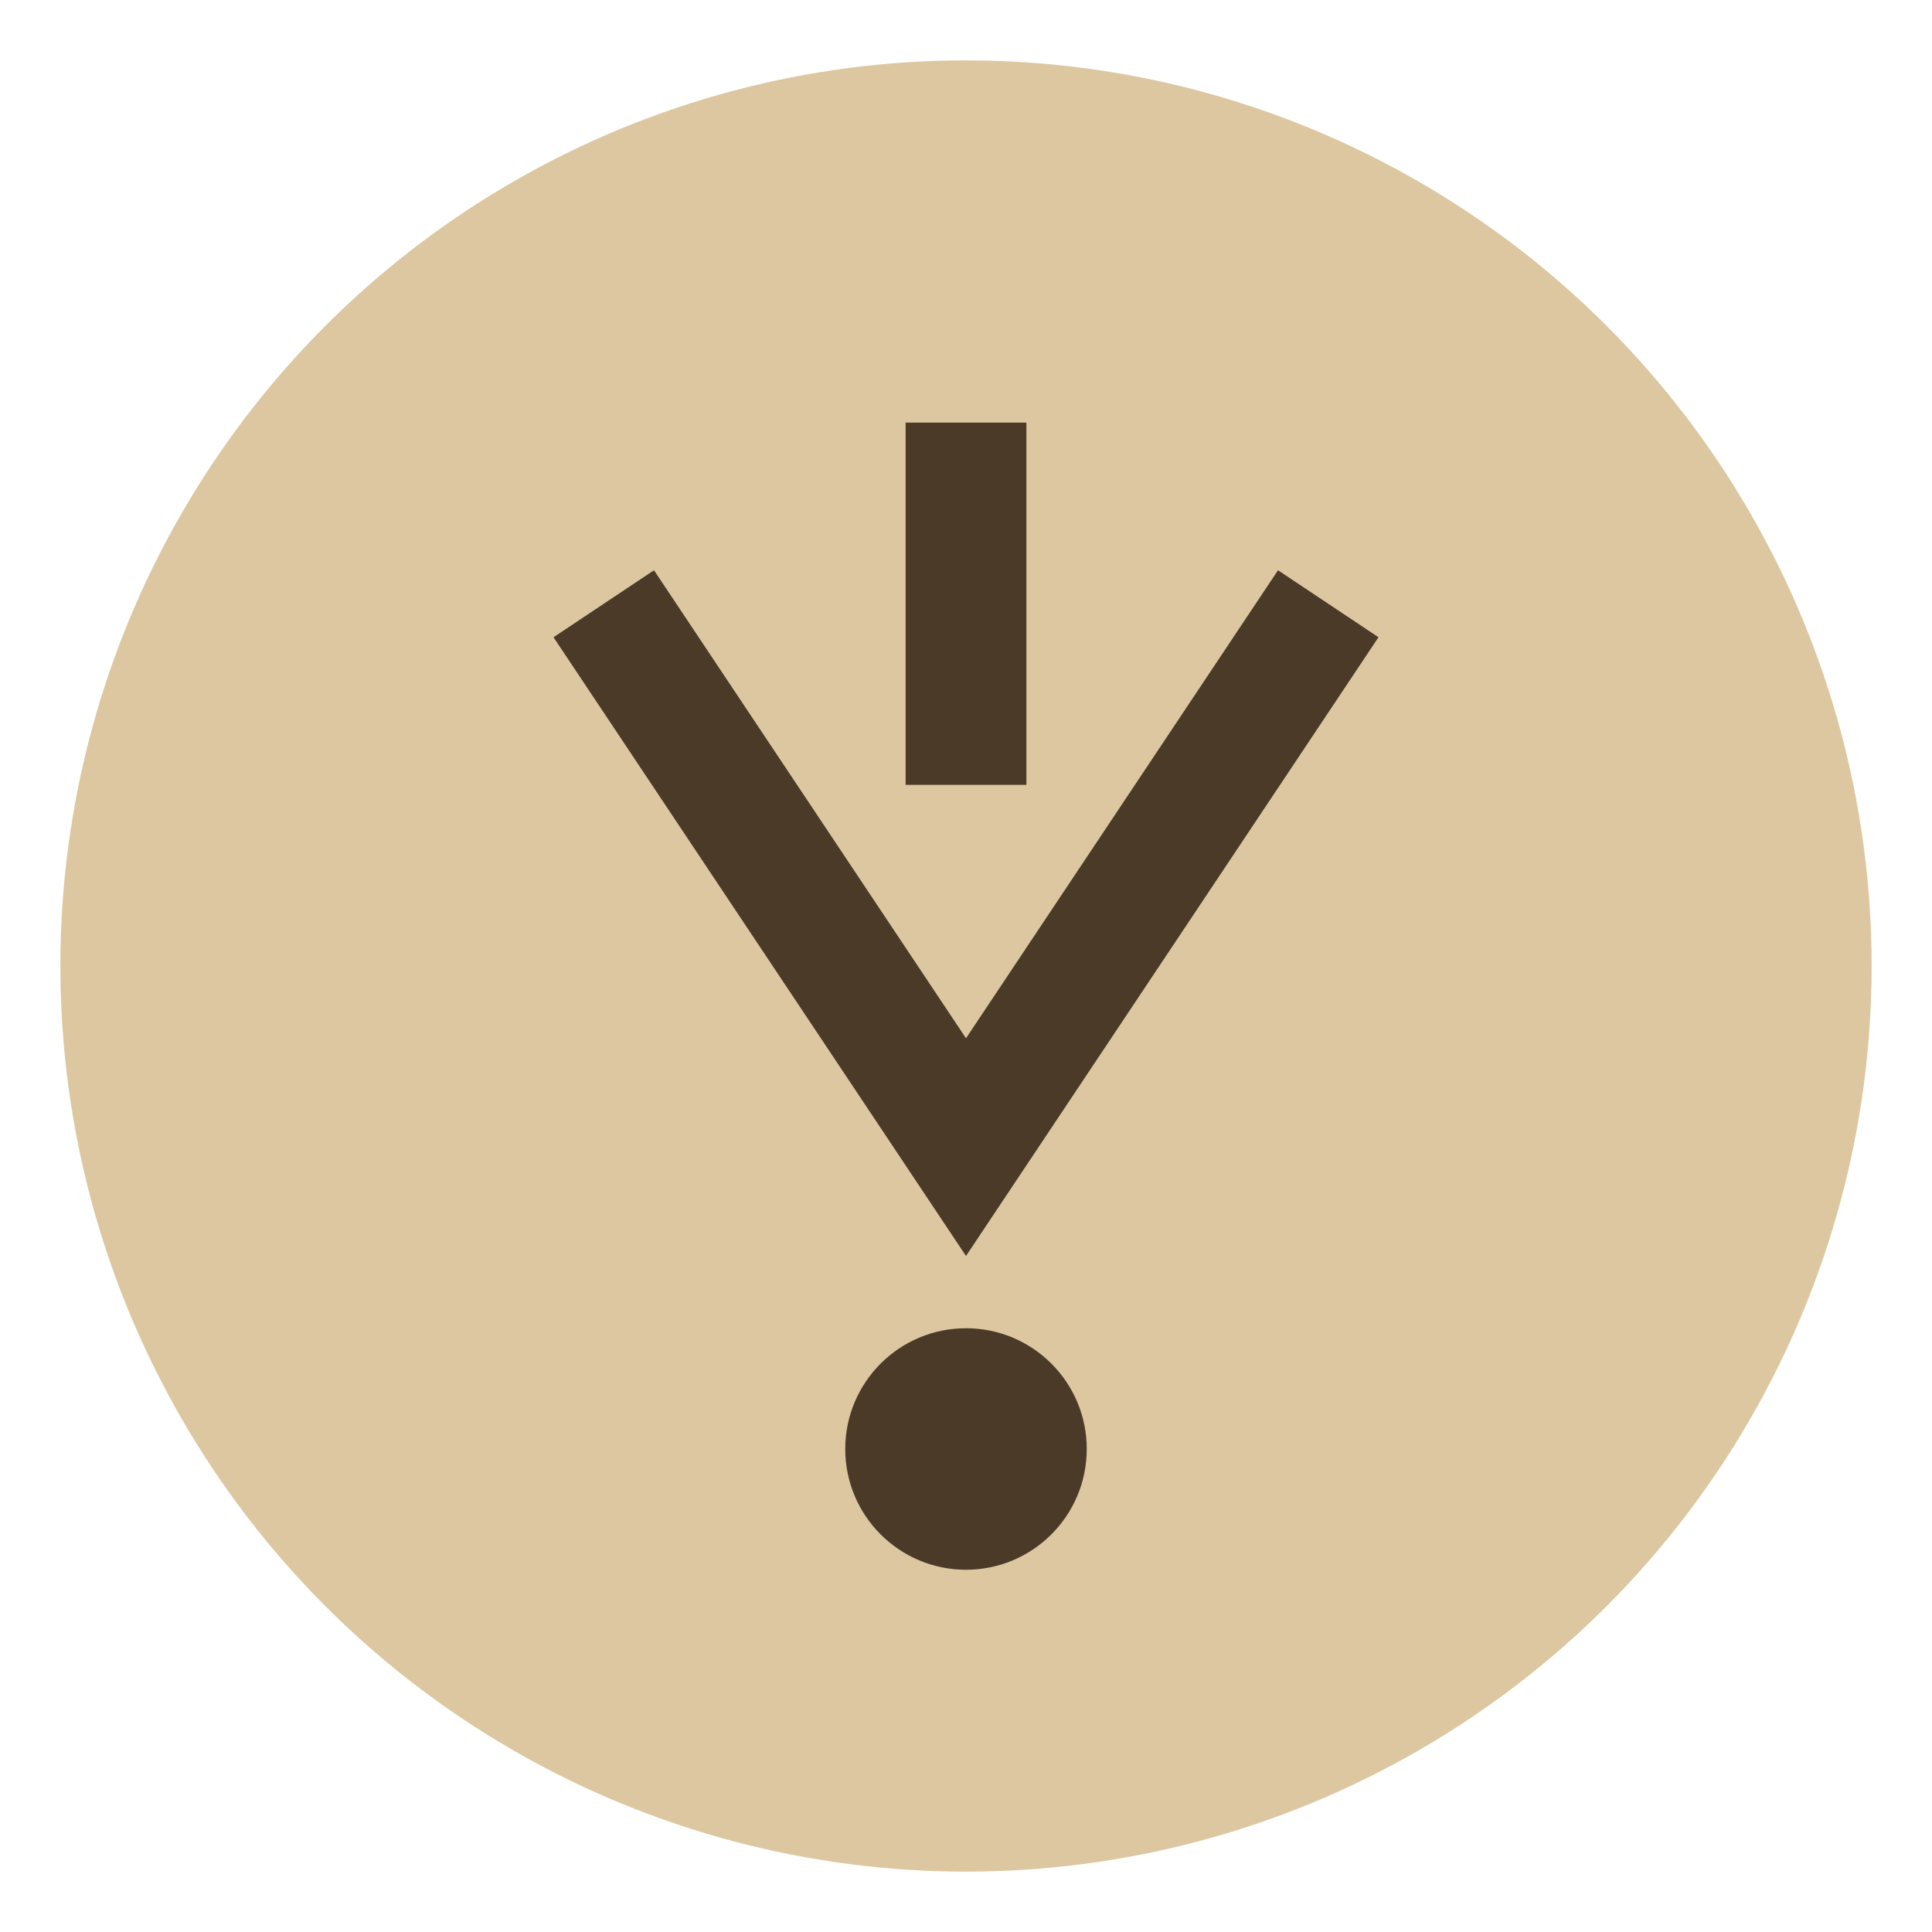 <?xml version="1.0" encoding="UTF-8"?>
<svg xmlns="http://www.w3.org/2000/svg" width="32" height="32" viewBox="0 0 32 32"><circle cx="16" cy="16" r="15" fill="#DCC7A0"/><path d="M16 7v6m6-3-6 9-6-9" stroke="#4A3A27" stroke-width="2" fill="none"/><circle cx="16" cy="24" r="2" fill="#4A3A27"/></svg>